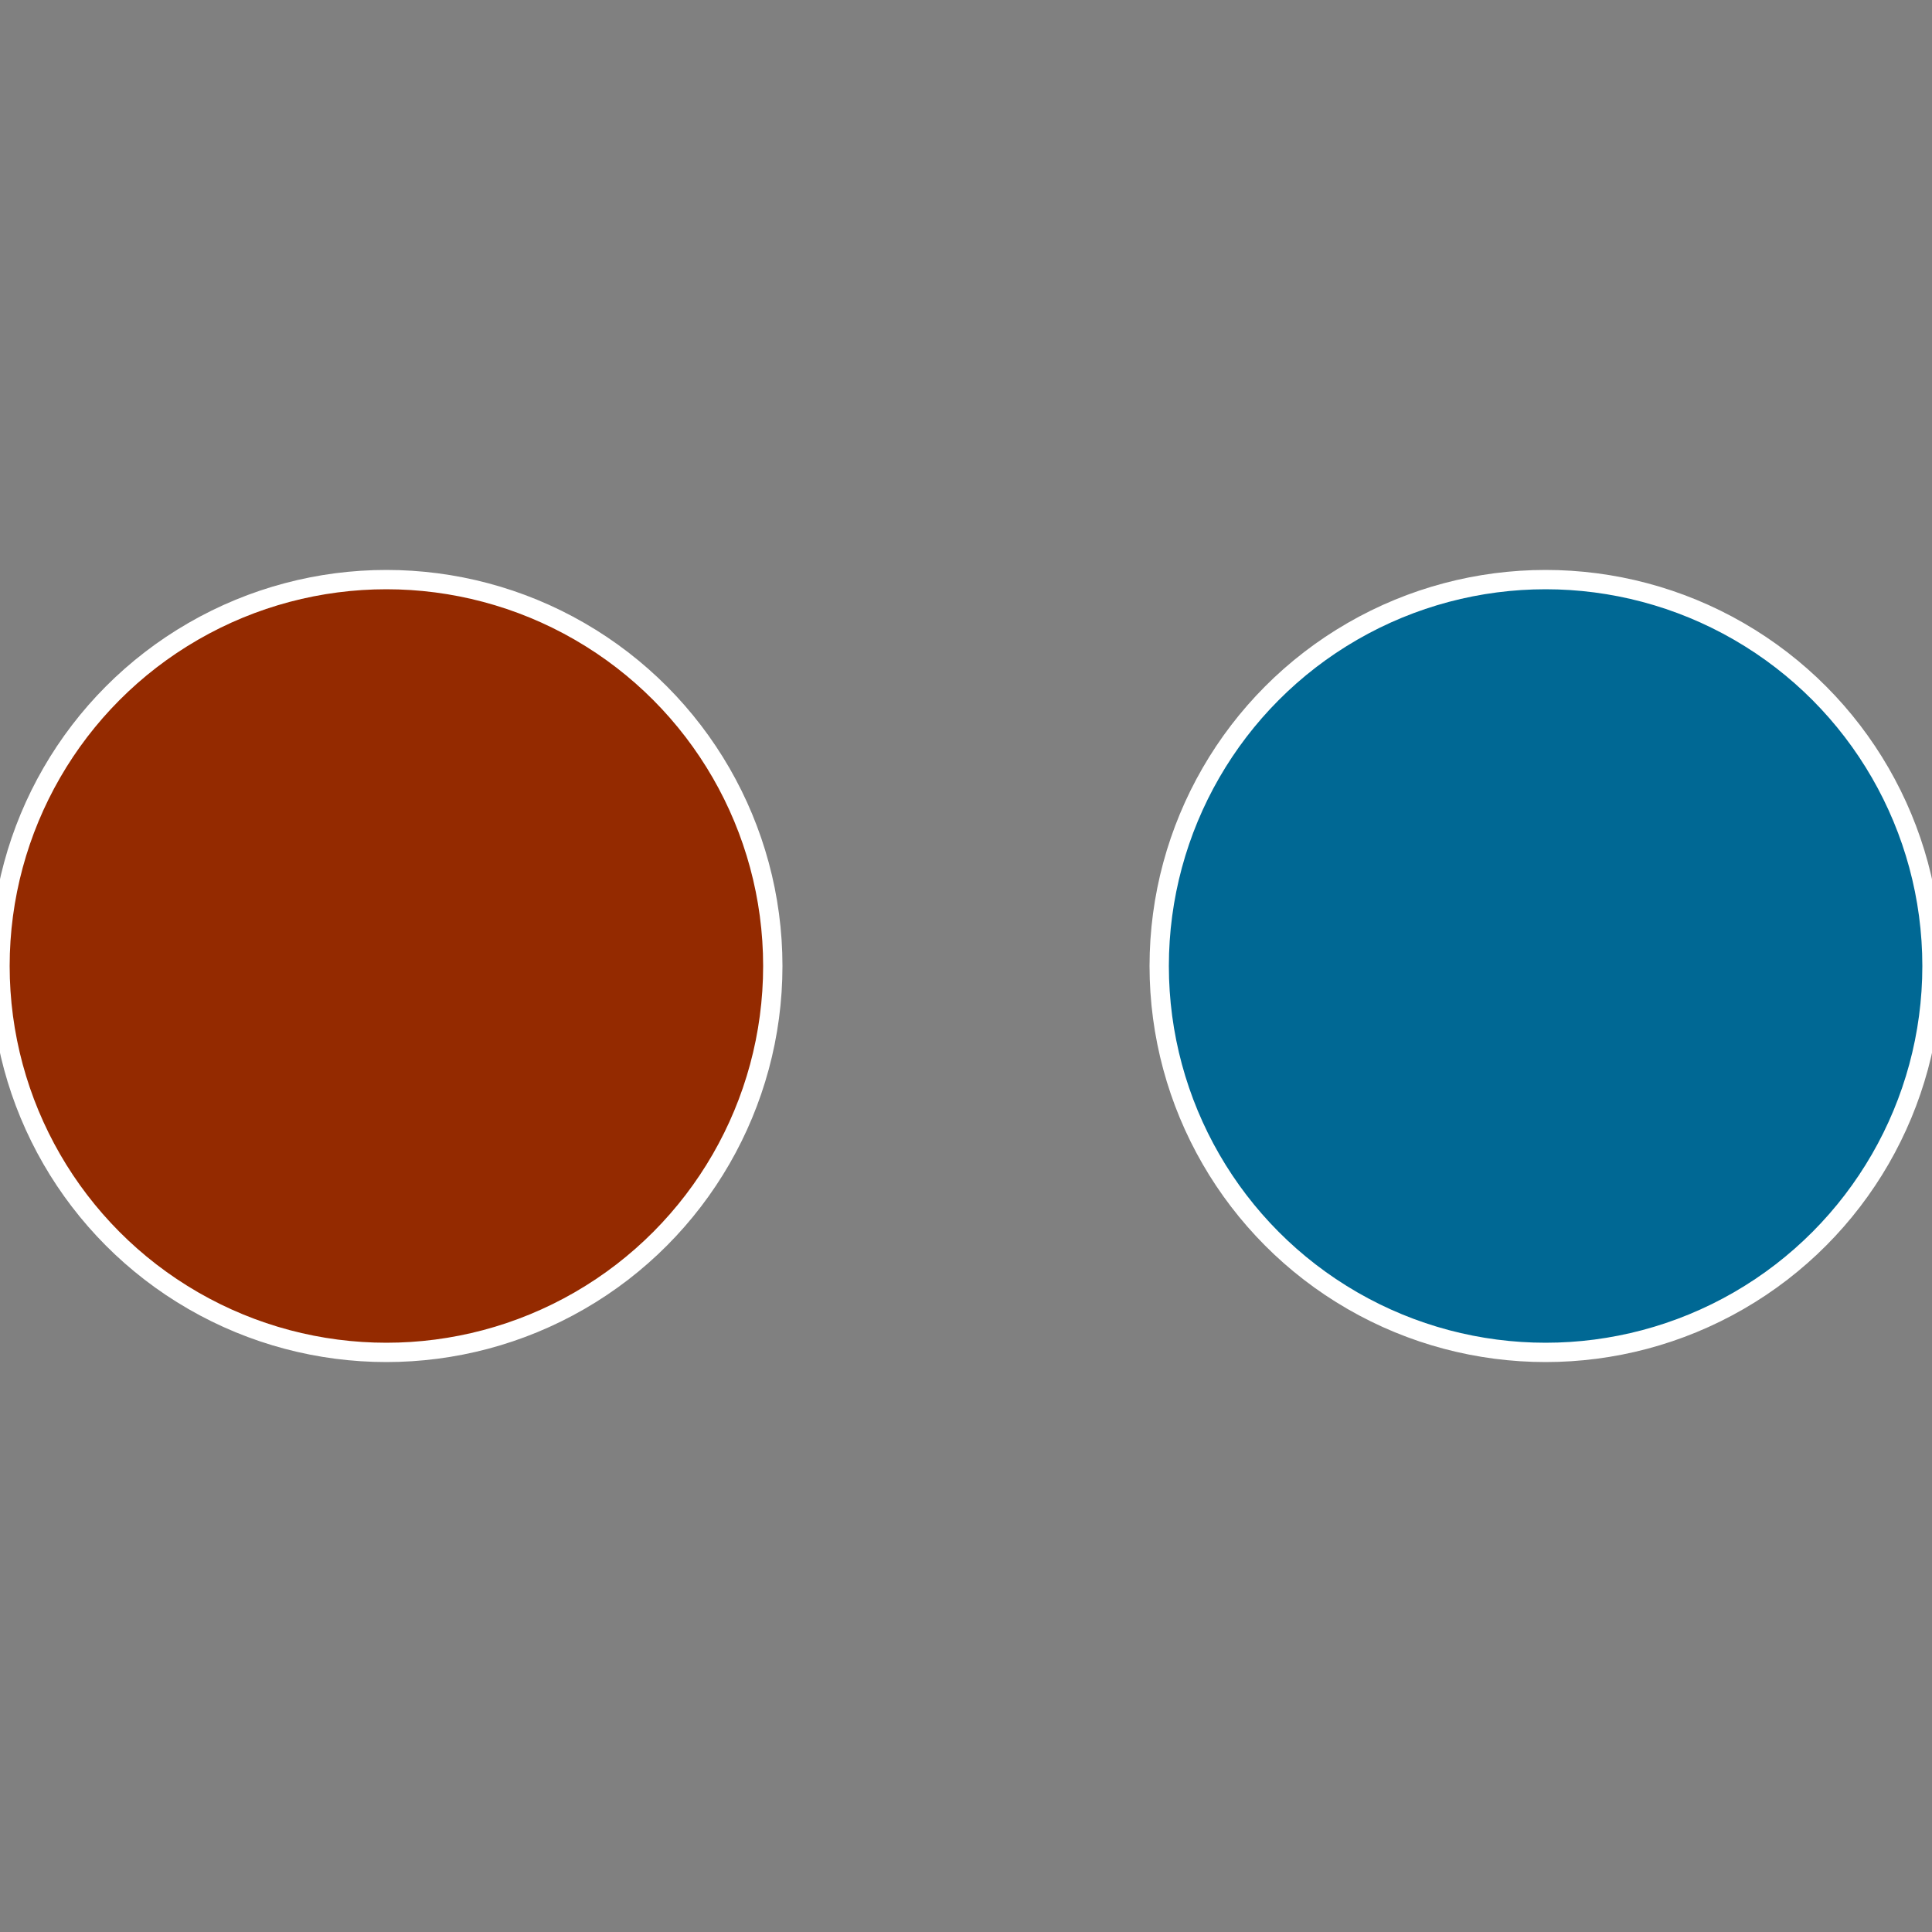 <?xml version="1.0" standalone="no"?>
<svg width="500" height="500" viewBox="-1 -1 2 2" xmlns="http://www.w3.org/2000/svg">
 
                <rect x="-1" y="-1" width="2" height="2" fill="#808080" stroke="none"/>
 
                <circle cx="0.6" cy="0" r="0.4" fill="#006894" stroke="#fff" stroke-width="1%" />
             
                <circle cx="-0.6" cy="7.3478807948841E-17" r="0.4" fill="#942a00" stroke="#fff" stroke-width="1%" />
            </svg>
